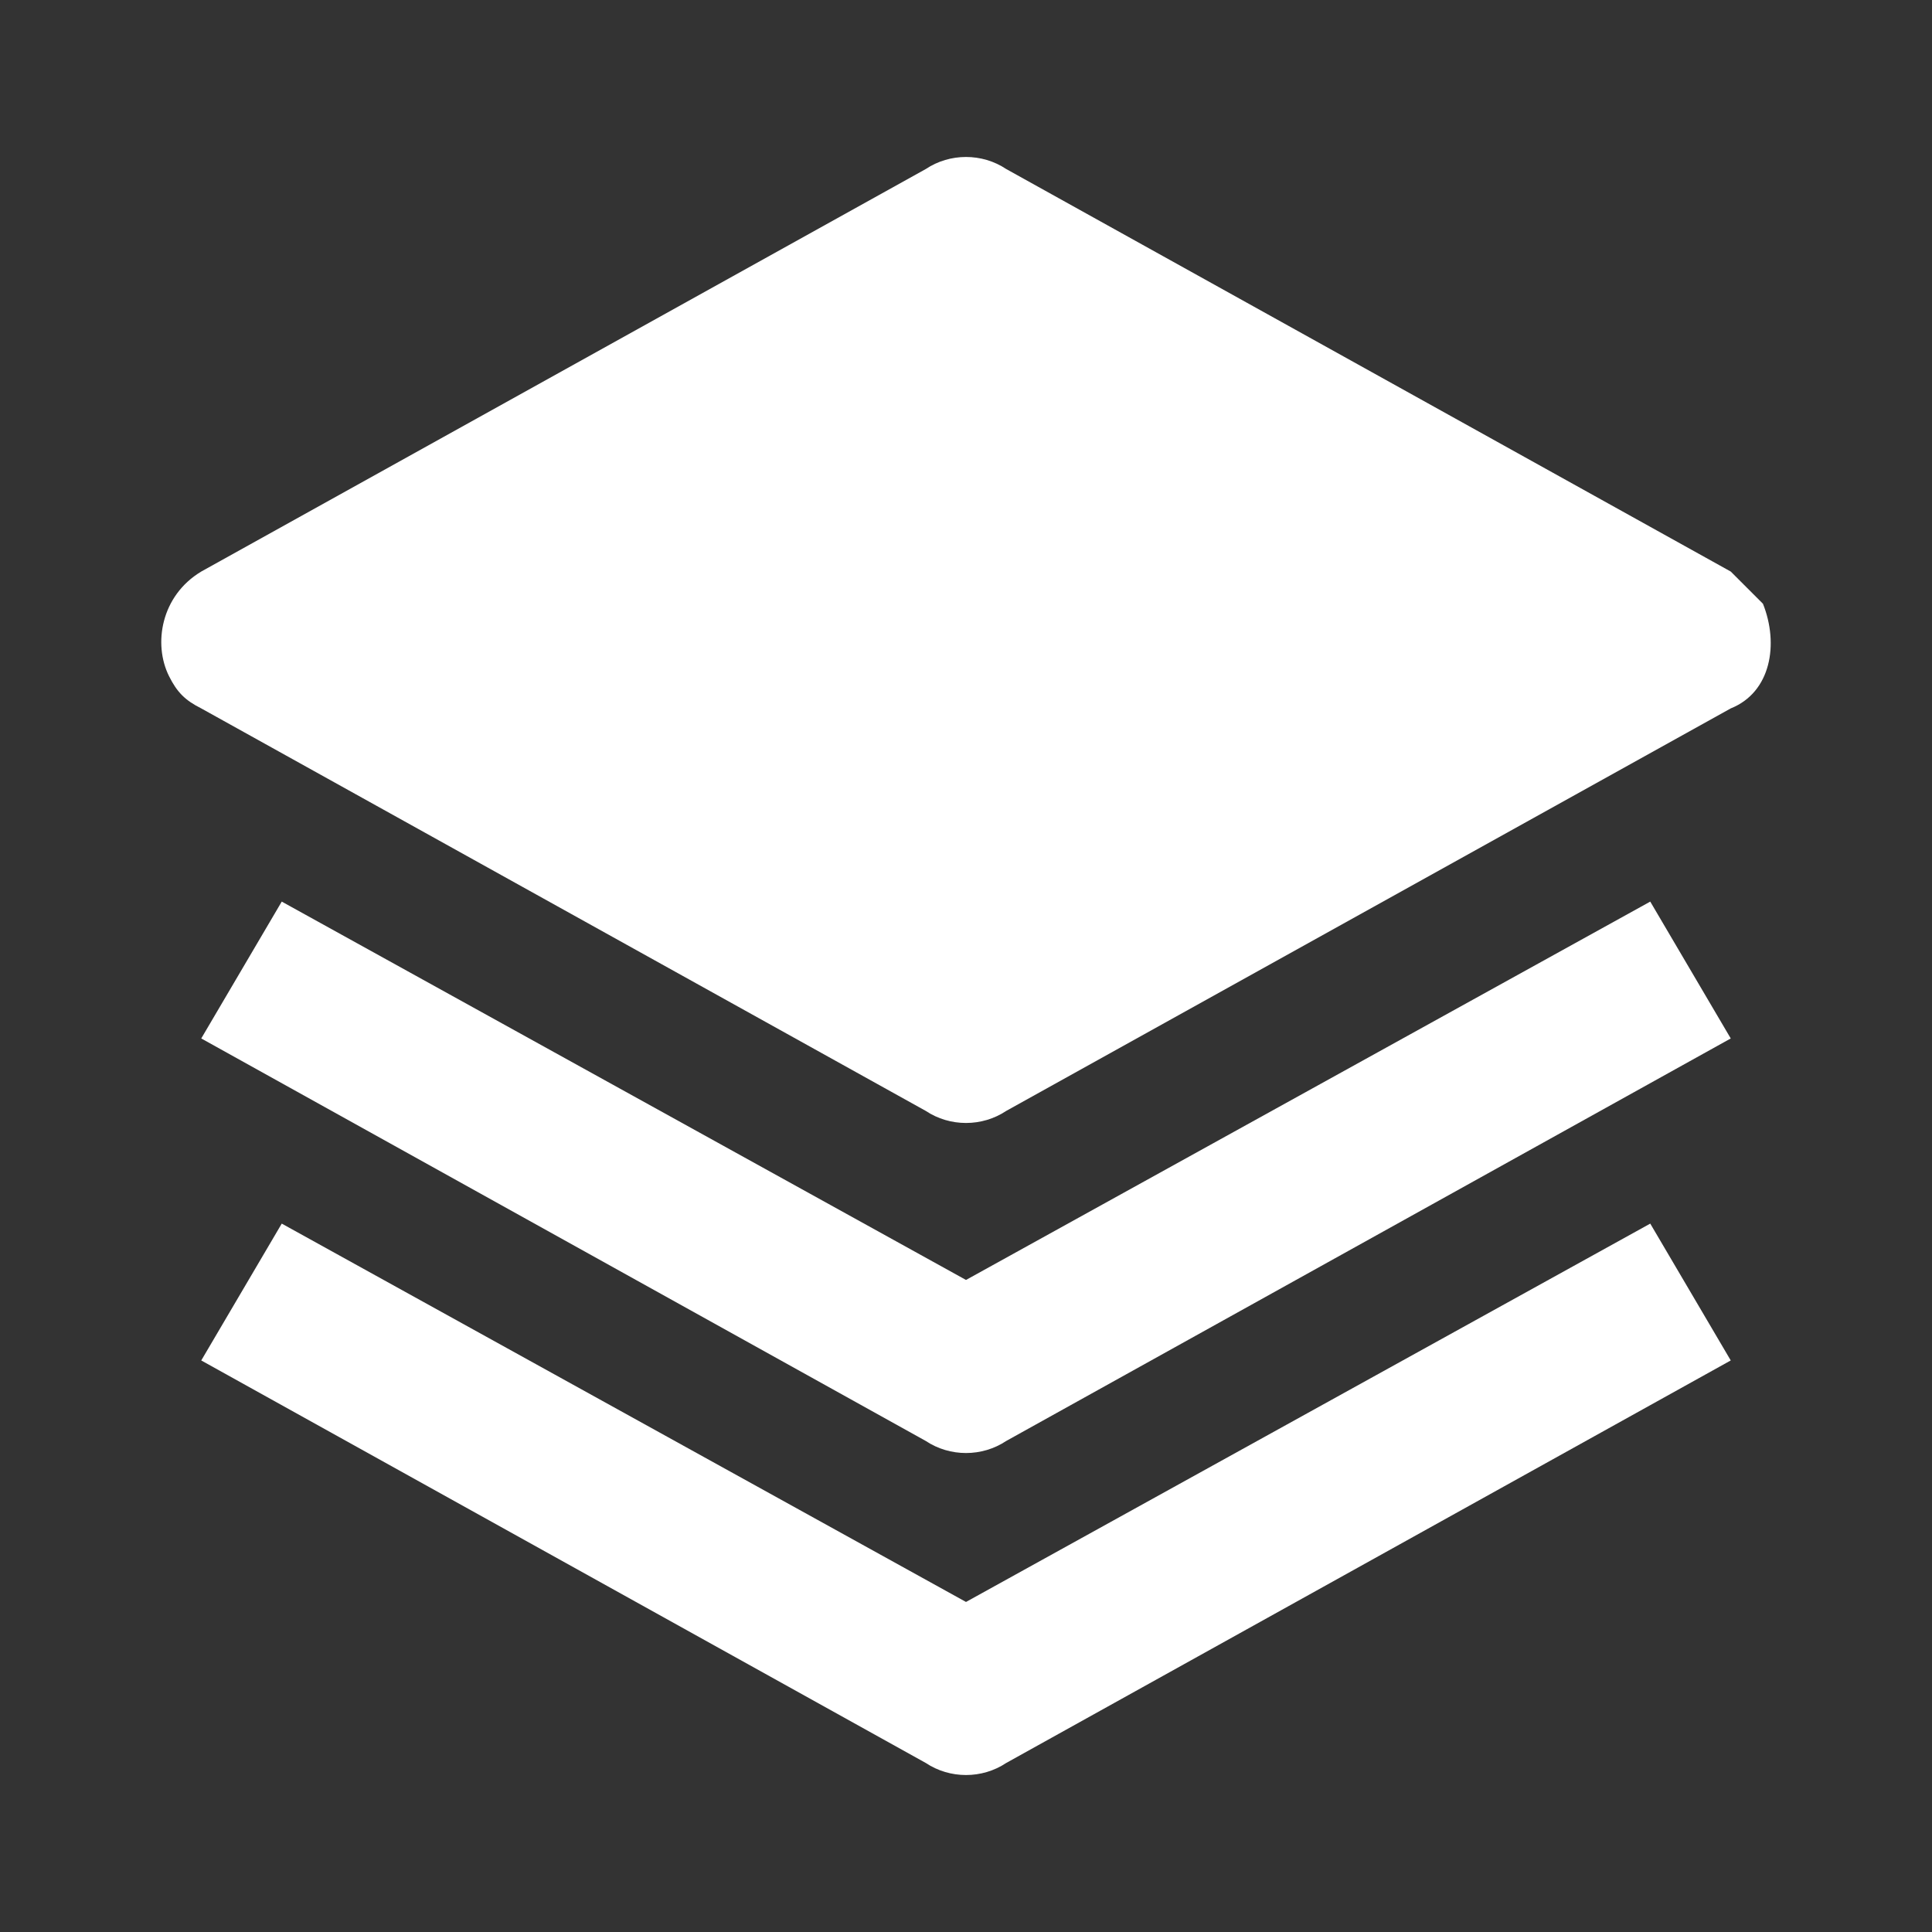 <?xml version="1.0" encoding="utf-8"?>
<!-- Generator: Adobe Illustrator 28.2.0, SVG Export Plug-In . SVG Version: 6.00 Build 0)  -->
<svg version="1.1" id="レイヤー_1" xmlns="http://www.w3.org/2000/svg" xmlns:xlink="http://www.w3.org/1999/xlink" x="0px"
	 y="0px" viewBox="0 0 24 24" style="enable-background:new 0 0 24 24;" xml:space="preserve">
<rect x="0" y="0" width="24" height="24" fill="#333333" stroke="none"/>
<style type="text/css">
	.st0{fill:#FFFFFF;}
</style>
<path class="st0" d="M21.5,7.1l-9-5c-0.3-0.2-0.7-0.2-1,0l-9,5C2,7.4,1.9,8,2.1,8.4c0.1,0.2,0.2,0.3,0.4,0.4l9,5
	c0.3,0.2,0.7,0.2,1,0l9-5C22,8.6,22.1,8,21.9,7.5C21.8,7.4,21.6,7.2,21.5,7.1z"/>
<path class="st0" d="M12,15.9l-8.5-4.7l-1,1.7l9,5c0.3,0.2,0.7,0.2,1,0l9-5l-1-1.7L12,15.9z"/>
<path class="st0" d="M12,19.9l-8.5-4.7l-1,1.7l9,5c0.3,0.2,0.7,0.2,1,0l9-5l-1-1.7L12,19.9z"/>
</svg>
